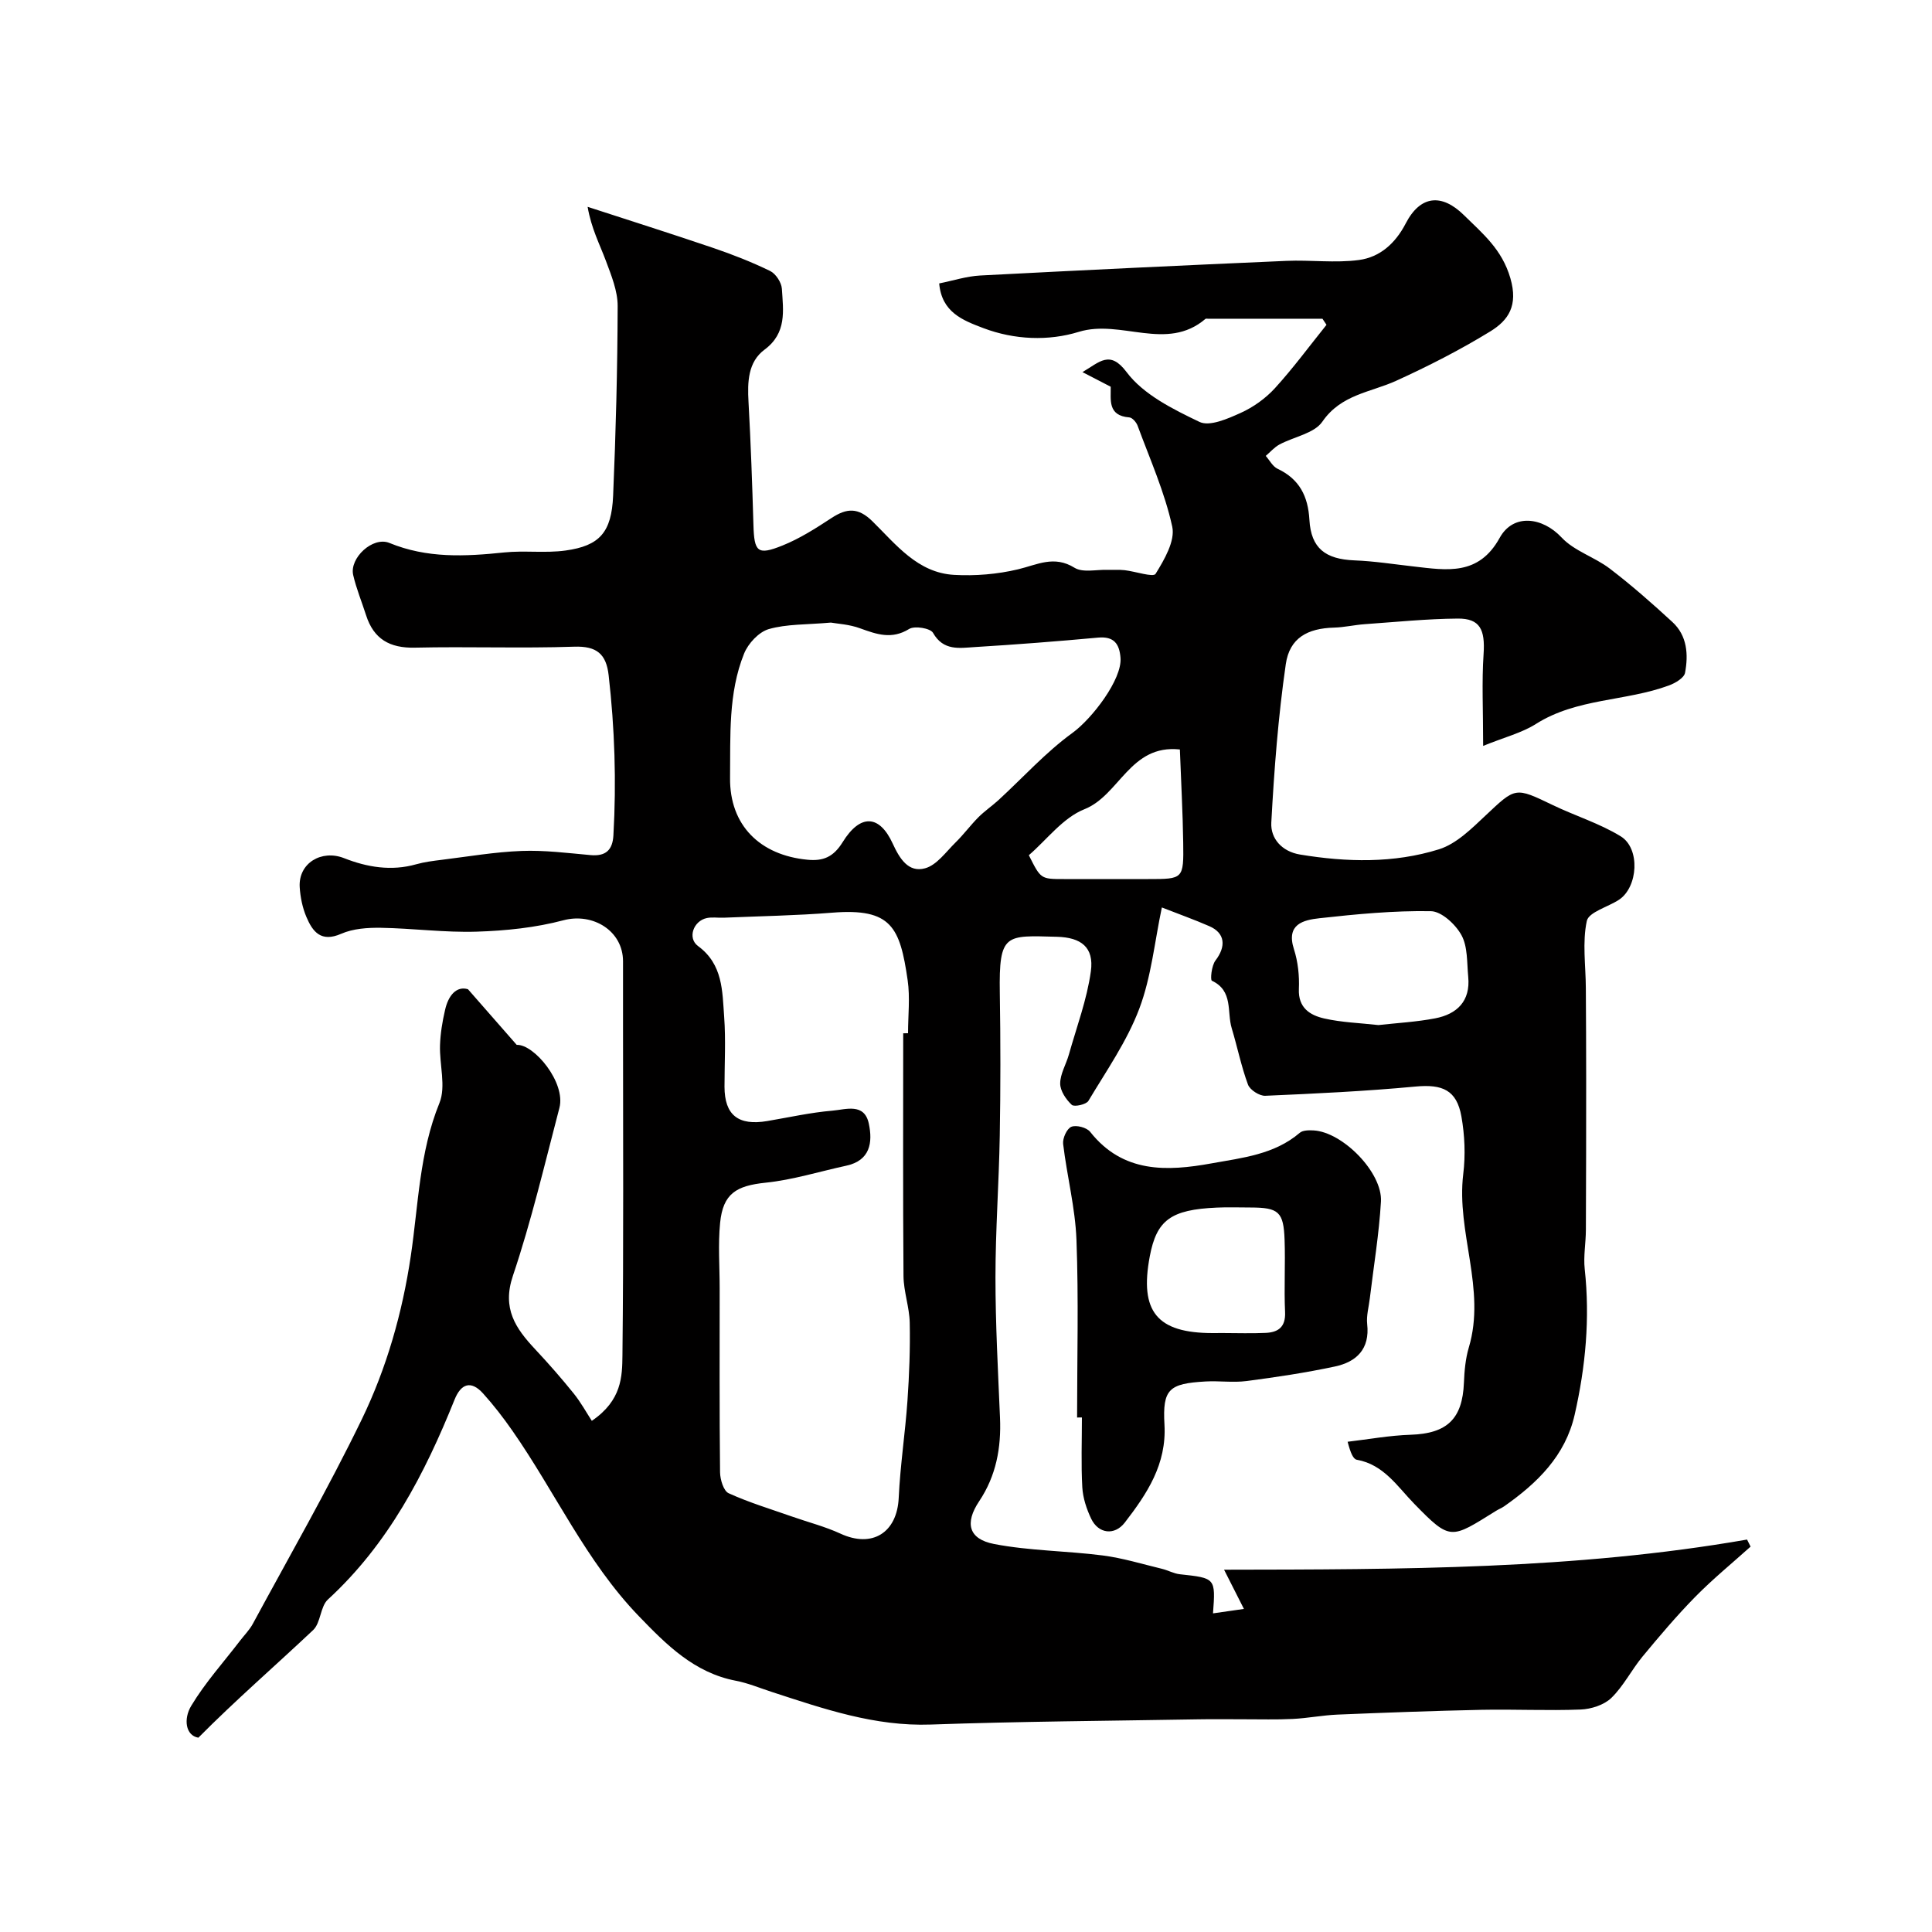 <svg enable-background="new 0 0 400 400" viewBox="0 0 400 400" xmlns="http://www.w3.org/2000/svg"><path d="m96.89 204.81c3.85 4.4 6.66 7.6 10.09 11.52 3.59-.17 10.21 7.81 8.84 13.04-3.05 11.64-5.8 23.39-9.63 34.77-2.29 6.79.56 10.88 4.62 15.22 2.75 2.94 5.41 5.97 7.94 9.11 1.5 1.85 2.66 3.98 3.78 5.7 6.22-4.24 6.29-9.18 6.34-13.56.25-22.66.12-45.33.12-67.99 0-4.53-.01-9.05 0-13.58.01-6.33-6.25-10.12-12.33-8.51-5.8 1.54-11.94 2.17-17.96 2.36-6.6.21-13.24-.69-19.86-.8-2.74-.04-5.74.16-8.2 1.24-4.18 1.83-5.91-.42-7.21-3.5-.81-1.91-1.25-4.08-1.38-6.17-.29-4.97 4.53-7.82 9.18-5.99 4.77 1.88 9.78 2.73 14.94 1.27 1.7-.48 3.49-.7 5.26-.92 5.51-.68 11.02-1.63 16.55-1.84 4.75-.18 9.53.43 14.29.86 3.14.28 4.56-1.04 4.73-4.1.63-11.09.27-22.14-.99-33.17-.5-4.35-2.46-6.04-7.12-5.88-10.99.37-22-.05-32.99.2-5.2.12-8.53-1.77-10.11-6.72-.89-2.78-2.02-5.5-2.67-8.33-.79-3.49 4.05-8.04 7.5-6.63 7.8 3.21 15.67 2.81 23.74 1.97 4.21-.44 8.55.18 12.73-.4 7.06-.98 9.52-3.76 9.85-11.32.56-13.09.9-26.19.94-39.29.01-3.12-1.31-6.34-2.43-9.35-1.28-3.44-3.02-6.7-3.79-11.2 8.66 2.82 17.35 5.57 25.97 8.5 4.03 1.37 8.01 2.93 11.83 4.79 1.16.57 2.34 2.38 2.42 3.68.28 4.53 1.06 9.15-3.59 12.6-3.44 2.55-3.55 6.71-3.32 10.8.47 8.48.77 16.98 1.02 25.47.16 5.63.83 6.37 6.02 4.28 3.58-1.44 6.91-3.57 10.16-5.7 3.16-2.07 5.52-2.21 8.48.71 4.85 4.77 9.33 10.64 16.87 11.07 4.4.25 8.98-.13 13.26-1.15 3.98-.95 7.45-2.95 11.69-.32 1.72 1.06 4.54.35 6.87.43 1.17.04 2.34-.06 3.5.07 2.23.25 5.93 1.53 6.41.76 1.81-2.93 4.09-6.83 3.45-9.77-1.56-7.15-4.62-13.98-7.17-20.9-.26-.71-1.09-1.67-1.71-1.72-4.57-.35-3.79-3.72-3.86-6.35-2.05-1.06-3.95-2.04-5.85-3.03 3.53-2.05 5.65-4.65 9.14 0 3.48 4.65 9.6 7.68 15.09 10.31 2.1 1.01 5.86-.66 8.52-1.86 2.62-1.18 5.16-3 7.1-5.12 3.79-4.16 7.14-8.72 10.68-13.12-.28-.42-.56-.84-.84-1.26-7.91 0-15.82 0-23.73 0-.17 0-.39-.05-.49.03-8.06 6.88-17.51 0-26.24 2.69-6.23 1.92-13.28 1.67-19.75-.78-4.25-1.61-8.62-3.27-9.14-9.25 2.86-.57 5.66-1.49 8.5-1.64 21.12-1.11 42.25-2.11 63.38-3.03 5.01-.22 10.1.48 15.03-.18 4.32-.58 7.53-3.42 9.68-7.57 3-5.8 7.42-6.28 12.06-1.71 3.88 3.82 7.88 7.07 9.61 13.06 1.64 5.68-.4 8.69-4.17 11.01-6.23 3.82-12.79 7.17-19.44 10.2-5.33 2.43-11.43 2.82-15.32 8.48-1.68 2.45-5.9 3.12-8.9 4.74-1.05.57-1.88 1.55-2.82 2.35.8.91 1.43 2.18 2.44 2.66 4.54 2.14 6.32 5.69 6.6 10.58.34 5.89 3.31 8.15 9.34 8.39 4.09.16 8.15.8 12.23 1.26 6.84.78 13.46 1.99 17.82-5.92 2.82-5.12 8.88-4.3 12.82-.08 2.62 2.81 6.85 4.05 10 6.46 4.5 3.44 8.77 7.2 12.94 11.04 3.07 2.82 3.33 6.74 2.62 10.52-.2 1.06-2.02 2.13-3.32 2.61-8.97 3.32-19.07 2.61-27.54 7.97-2.95 1.87-6.52 2.75-10.94 4.55 0-7.48-.3-13.27.09-19.02.34-5.04-.73-7.38-5.35-7.34-6.42.05-12.84.71-19.26 1.16-2.12.15-4.22.65-6.34.71-5.47.14-9.21 2.12-10 7.56-1.57 10.86-2.41 21.85-3 32.81-.18 3.28 2.17 5.98 5.93 6.61 9.67 1.6 19.41 1.84 28.78-1.08 3.61-1.13 6.76-4.28 9.66-7.01 6.23-5.86 6.07-5.92 13.9-2.15 4.65 2.24 9.7 3.79 14.07 6.47 4.1 2.51 3.59 10.52-.35 13.13-2.29 1.51-6.27 2.55-6.67 4.4-.95 4.43-.22 9.22-.2 13.87.04 6.24.07 12.48.07 18.72 0 10.46-.01 20.92-.06 31.38-.01 2.71-.53 5.45-.24 8.11 1.11 10.19.18 20.2-2.08 30.13-1.94 8.54-7.75 14.17-14.59 18.97-.53.37-1.15.6-1.7.95-9.35 5.8-9.36 6.3-16.92-1.46-3.48-3.56-6.31-8.13-11.88-9.12-.75-.13-1.3-1.35-1.92-3.73 4.35-.51 8.69-1.31 13.05-1.45 7.53-.25 10.73-3.26 11.03-10.78.1-2.44.32-4.95 1.01-7.28 3.62-12.11-2.62-23.86-1.15-35.92.48-3.91.31-8.03-.38-11.91-.98-5.51-3.95-6.72-9.52-6.2-10.33.97-20.72 1.46-31.09 1.91-1.2.05-3.17-1.21-3.58-2.32-1.4-3.79-2.2-7.8-3.37-11.68-1.02-3.37.36-7.73-4.1-9.82-.37-.17-.07-3.14.74-4.19 2.24-2.93 2-5.68-1.26-7.1-3.08-1.35-6.25-2.47-9.84-3.88-1.5 7.07-2.18 14.37-4.68 20.98-2.54 6.73-6.8 12.83-10.53 19.07-.45.75-2.94 1.29-3.44.82-1.19-1.11-2.4-2.9-2.4-4.41 0-2 1.23-3.98 1.8-6.01 1.61-5.72 3.74-11.38 4.55-17.22.69-5-2.02-7.03-7.04-7.16-10.63-.27-12.01-.81-11.81 11.64.16 9.86.16 19.72-.01 29.58-.17 9.77-.89 19.53-.89 29.3 0 9.68.53 19.37.94 29.04.27 6.22-.79 12.03-4.31 17.3-3.02 4.51-2.23 7.83 3.09 8.86 7.37 1.42 15.01 1.41 22.48 2.37 4.13.53 8.18 1.78 12.25 2.76 1.26.3 2.45.99 3.71 1.13 7.41.8 7.42.77 6.88 8.1 2.05-.29 3.96-.57 6.4-.92-1.53-3.03-2.65-5.25-4.11-8.12 36.8-.06 72.71-.04 108.28-6.24.24.49.49.97.73 1.46-3.83 3.44-7.83 6.71-11.44 10.38-3.85 3.92-7.42 8.14-10.93 12.38-2.28 2.76-3.93 6.11-6.46 8.57-1.51 1.46-4.17 2.31-6.35 2.4-6.84.27-13.7-.08-20.55.06-9.94.21-19.87.58-29.8.99-3.1.13-6.18.75-9.29.9-3.35.17-6.71.06-10.06.07-3.19 0-6.38-.05-9.56.01-18.43.32-36.87.43-55.29 1.08-11.62.41-22.22-3.27-32.94-6.76-2.47-.8-4.9-1.83-7.43-2.31-8.62-1.66-14.35-7.44-20.1-13.4-10.92-11.33-17.31-25.7-26.18-38.4-1.87-2.68-3.88-5.29-6.07-7.71-2.49-2.74-4.55-1.99-5.87 1.29-6.19 15.41-13.73 29.92-26.22 41.39-1.61 1.48-1.47 4.83-3.07 6.34-7.89 7.44-16.1 14.55-23.76 22.28-2.66-.44-3.11-3.88-1.49-6.58 2.88-4.8 6.7-9.03 10.12-13.5.89-1.16 1.95-2.22 2.64-3.49 7.6-14.06 15.58-27.94 22.55-42.31 5.15-10.63 8.41-22.07 10.16-33.85 1.58-10.62 1.76-21.42 5.93-31.67 1.39-3.43-.01-7.94.12-11.96.08-2.43.48-4.88 1.03-7.24.67-3.08 2.38-5.08 4.76-4.36zm90.11 9.12c.33 0 .67-.01 1-.01 0-3.66.44-7.39-.08-10.98-1.59-10.95-3.33-14.96-15.6-13.98-7.47.6-14.98.72-22.48 1.04-1.16.05-2.37-.16-3.49.07-2.79.58-4.07 4.15-1.83 5.8 5.17 3.79 5.02 9.34 5.41 14.65.35 4.8.07 9.65.07 14.48.01 5.85 2.84 8.12 8.86 7.1 4.49-.76 8.97-1.77 13.49-2.15 2.71-.22 6.61-1.69 7.53 2.69.83 3.91.29 7.64-4.69 8.71-5.55 1.2-11.04 2.93-16.65 3.51-6.09.63-8.85 2.24-9.45 8.33-.44 4.48-.09 9.03-.09 13.55 0 12.69-.06 25.39.08 38.08.02 1.5.72 3.86 1.78 4.34 4.24 1.93 8.75 3.29 13.16 4.84 3.33 1.17 6.79 2.05 9.98 3.52 6.59 3.05 11.74-.19 12.07-7.42.31-6.71 1.34-13.39 1.81-20.09.37-5.37.58-10.78.47-16.16-.07-3.23-1.26-6.44-1.29-9.66-.13-16.76-.06-33.51-.06-50.26zm-14.98-85.03c-5.06.45-9.14.28-12.86 1.35-2.06.6-4.27 2.98-5.11 5.08-3.31 8.22-2.8 17.09-2.9 25.7-.11 9.9 6.26 16.04 16.04 16.97 3.22.31 5.35-.54 7.27-3.64 3.66-5.92 7.63-5.69 10.37.3 1.43 3.12 3.25 6.06 6.7 5.11 2.42-.66 4.32-3.4 6.31-5.35 1.67-1.64 3.08-3.56 4.73-5.22 1.29-1.29 2.82-2.33 4.17-3.56 5.08-4.67 9.76-9.88 15.3-13.9 4.06-2.95 10.31-11.09 9.95-15.55-.23-2.88-1.34-4.48-4.64-4.18-8.5.78-17.02 1.44-25.54 1.96-3.15.19-6.49.85-8.64-2.95-.55-.96-3.81-1.5-4.94-.8-3.6 2.22-6.69 1.12-10.12-.12-2.24-.84-4.76-.96-6.09-1.2zm113.37 83.33c3.93-.44 7.88-.65 11.73-1.39 4.55-.87 7.34-3.58 6.86-8.59-.28-2.92-.08-6.21-1.39-8.62-1.22-2.24-4.14-4.95-6.35-4.98-7.68-.13-15.4.61-23.06 1.46-3.32.37-6.96 1.21-5.28 6.42.83 2.59 1.14 5.49 1.02 8.22-.17 3.92 2.31 5.44 5.23 6.11 3.64.83 7.46.94 11.24 1.37zm-41.11-57.06c-10.33-1.11-12.46 9.47-19.76 12.37-4.46 1.77-7.81 6.34-11.51 9.52 2.47 4.94 2.47 4.94 7.26 4.94h17.48c7.24 0 7.33 0 7.22-7.56-.09-6.24-.44-12.48-.69-19.27z" fill="#010000"/><path d="m223 293.48c0-12.26.33-24.53-.13-36.78-.25-6.64-1.97-13.22-2.76-19.86-.14-1.16.77-3.17 1.7-3.55 1.03-.42 3.19.15 3.9 1.05 6.78 8.58 15.89 8.2 25.15 6.52 6.35-1.15 12.98-1.82 18.25-6.33.63-.54 1.89-.54 2.84-.49 6.02.32 14.31 8.72 13.96 14.74-.39 6.69-1.5 13.34-2.3 20-.21 1.79-.74 3.62-.55 5.36.58 5.17-2.22 7.83-6.68 8.78-6.04 1.29-12.17 2.21-18.3 3.01-2.78.36-5.66-.07-8.48.09-7.57.43-8.93 1.57-8.51 8.93.47 8.21-3.62 14.33-8.22 20.29-2.12 2.74-5.47 2.31-6.96-.82-.95-2-1.7-4.27-1.83-6.47-.27-4.81-.08-9.65-.08-14.48-.33.01-.67.01-1 .01zm30.1-17.49c2.99 0 5.98.11 8.96-.03 2.6-.12 4.14-1.23 4-4.31-.23-4.97.08-9.96-.1-14.94-.2-5.84-1.24-6.7-7.07-6.71-2.32 0-4.65-.09-6.97.02-9.52.42-12.45 2.58-13.87 10.09-2.16 11.44 1.49 15.89 13.05 15.89.67 0 1.33 0 2-.01z" fill="#010000"/></svg>
